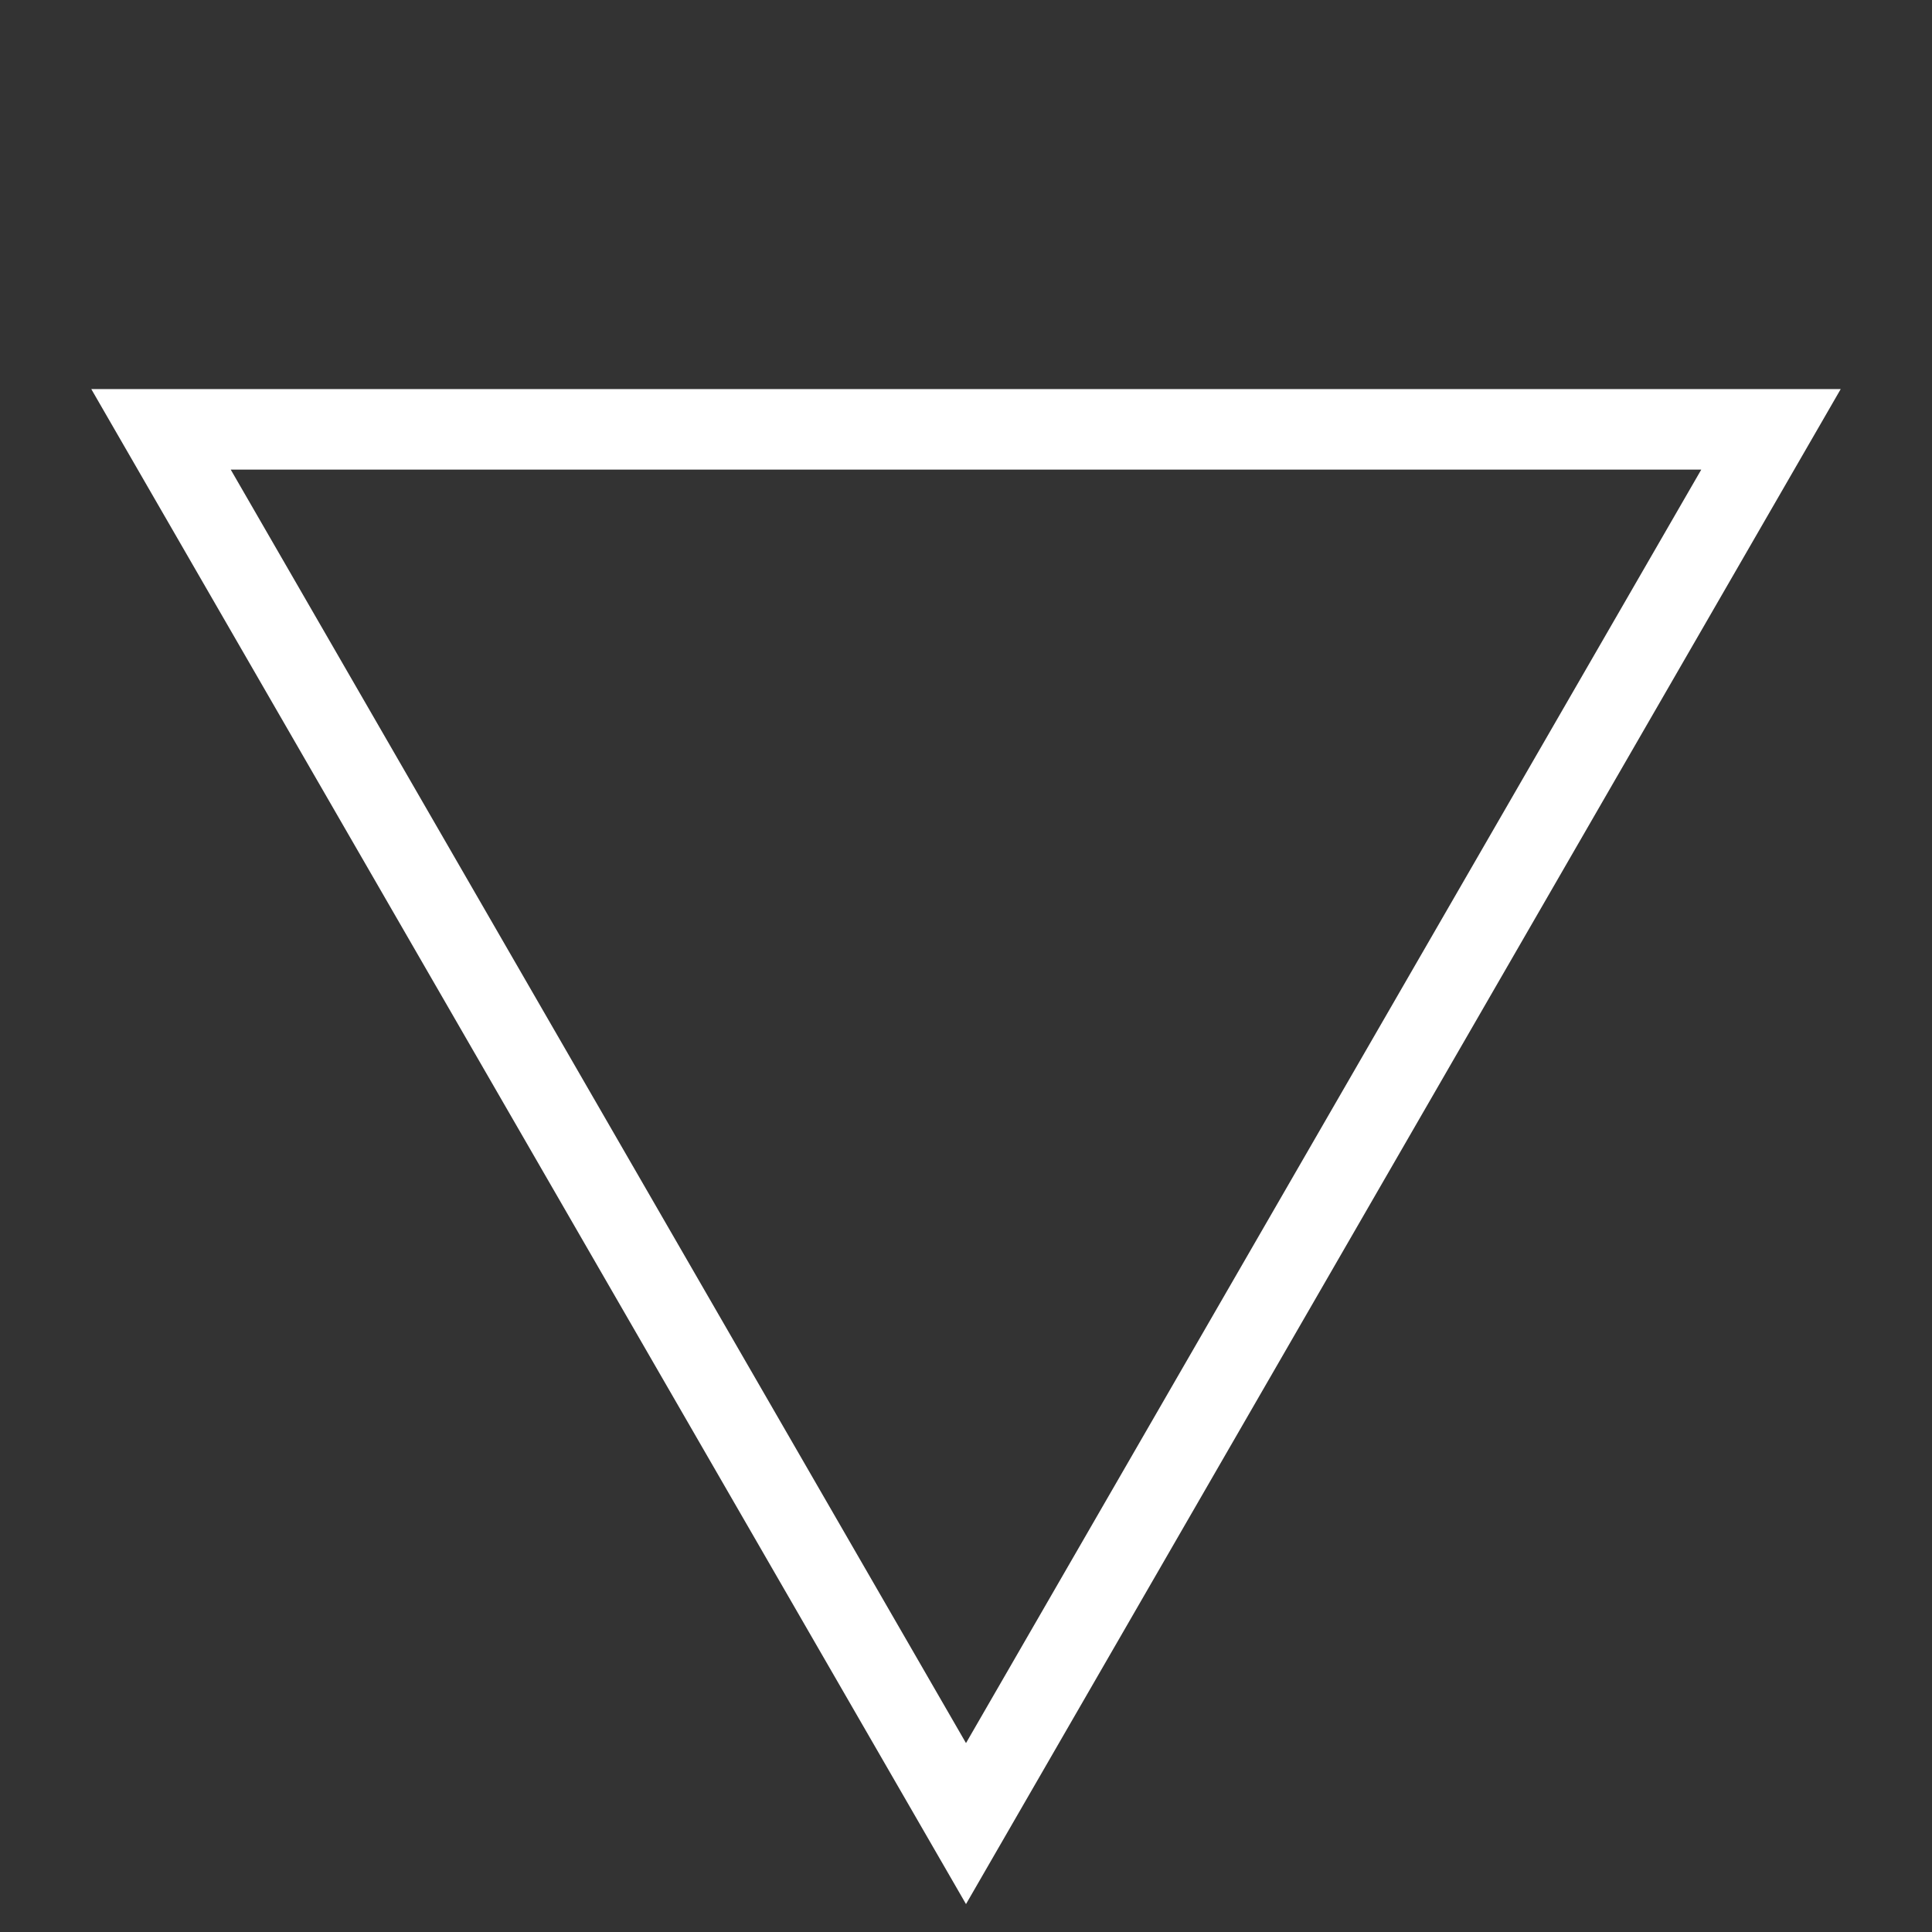 <svg xmlns="http://www.w3.org/2000/svg" viewBox="0 0 72 72">
  <rect x="0" y="0" width="72" height="72" fill="#333333" stroke="none"/>
  <path fill="none" stroke="#fff" stroke-miterlimit="10" stroke-width="3" d="m 6 16 h 60 l -30 51.96 z"/>
</svg>
